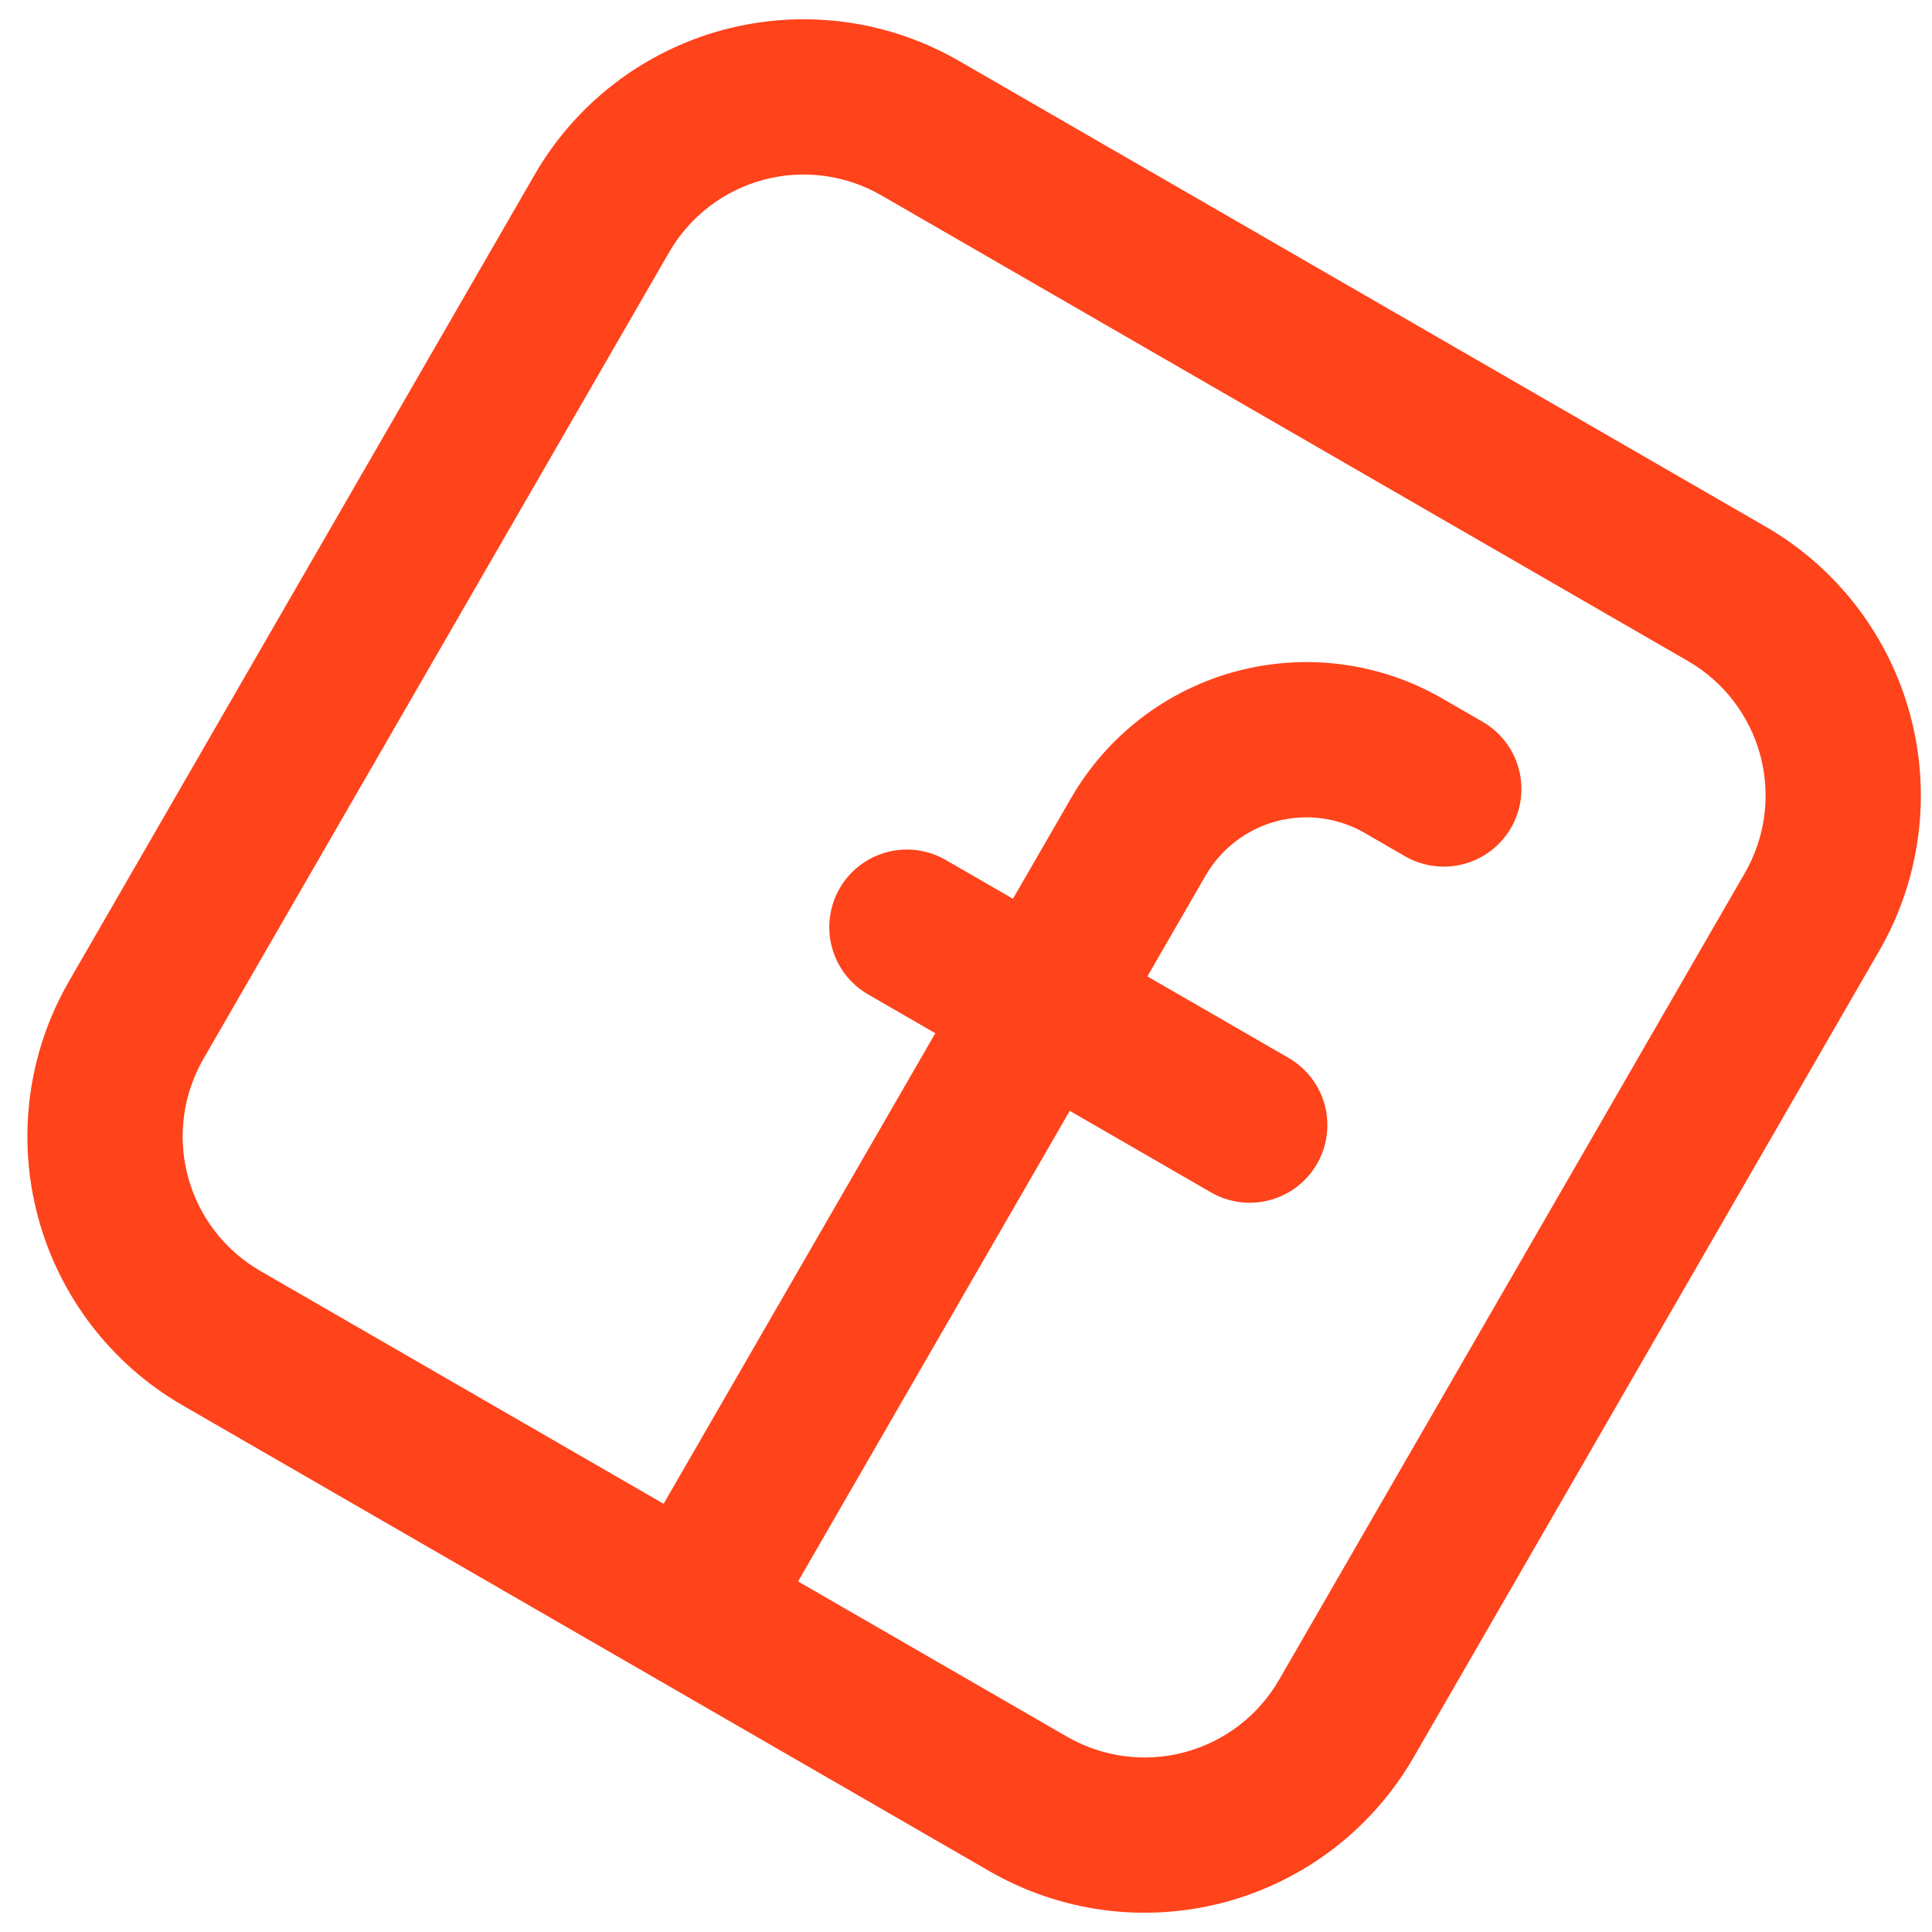 <?xml version="1.0" encoding="UTF-8"?> <svg xmlns="http://www.w3.org/2000/svg" width="60" height="60" viewBox="0 0 60 60" fill="none"> <g clip-path="url(#clip0)"> <path fill-rule="evenodd" clip-rule="evenodd" d="M16.607 5.42C17.886 3.205 19.992 1.589 22.462 0.927C24.933 0.265 27.565 0.612 29.779 1.89L54.832 16.355C57.047 17.633 58.663 19.74 59.325 22.21C59.987 24.68 59.641 27.312 58.362 29.527L43.898 54.58C42.619 56.795 40.513 58.411 38.042 59.073C35.572 59.735 32.94 59.388 30.725 58.109L5.672 43.645C3.457 42.367 1.841 40.26 1.179 37.79C0.518 35.32 0.864 32.688 2.143 30.473L16.607 5.42ZM27.369 6.066C26.261 5.427 24.945 5.253 23.71 5.584C22.475 5.915 21.422 6.723 20.782 7.831L6.318 32.883C5.679 33.991 5.506 35.307 5.837 36.542C6.168 37.777 6.976 38.83 8.083 39.47L20.609 46.702L29.047 32.088L26.959 30.882C26.405 30.563 26.002 30.036 25.836 29.419C25.671 28.801 25.757 28.143 26.077 27.589C26.396 27.035 26.923 26.631 27.541 26.466C28.158 26.3 28.816 26.387 29.37 26.707L31.458 27.912L33.266 24.781C34.385 22.843 36.227 21.428 38.389 20.849C40.55 20.27 42.854 20.573 44.791 21.692L46.044 22.416C46.598 22.735 47.002 23.262 47.167 23.879C47.333 24.497 47.246 25.155 46.927 25.709C46.607 26.262 46.08 26.666 45.463 26.832C44.845 26.997 44.187 26.911 43.633 26.591L42.381 25.868C41.97 25.63 41.516 25.476 41.045 25.414C40.574 25.352 40.096 25.384 39.637 25.506C39.178 25.629 38.748 25.841 38.371 26.131C37.995 26.42 37.679 26.78 37.441 27.191L35.633 30.323L40.017 32.854C40.571 33.174 40.975 33.7 41.141 34.318C41.306 34.935 41.219 35.594 40.9 36.147C40.58 36.701 40.053 37.105 39.436 37.27C38.818 37.436 38.16 37.349 37.607 37.03L33.222 34.498L24.785 49.113L33.136 53.934C34.243 54.573 35.559 54.747 36.794 54.416C38.03 54.085 39.083 53.277 39.722 52.169L54.186 27.116C54.826 26.009 54.999 24.693 54.668 23.458C54.337 22.223 53.529 21.169 52.422 20.53L27.369 6.066Z" fill="#FF431B"></path> </g> <defs> <clipPath id="clip0"> <rect width="60" height="60" fill="white"></rect> </clipPath> </defs> </svg> 